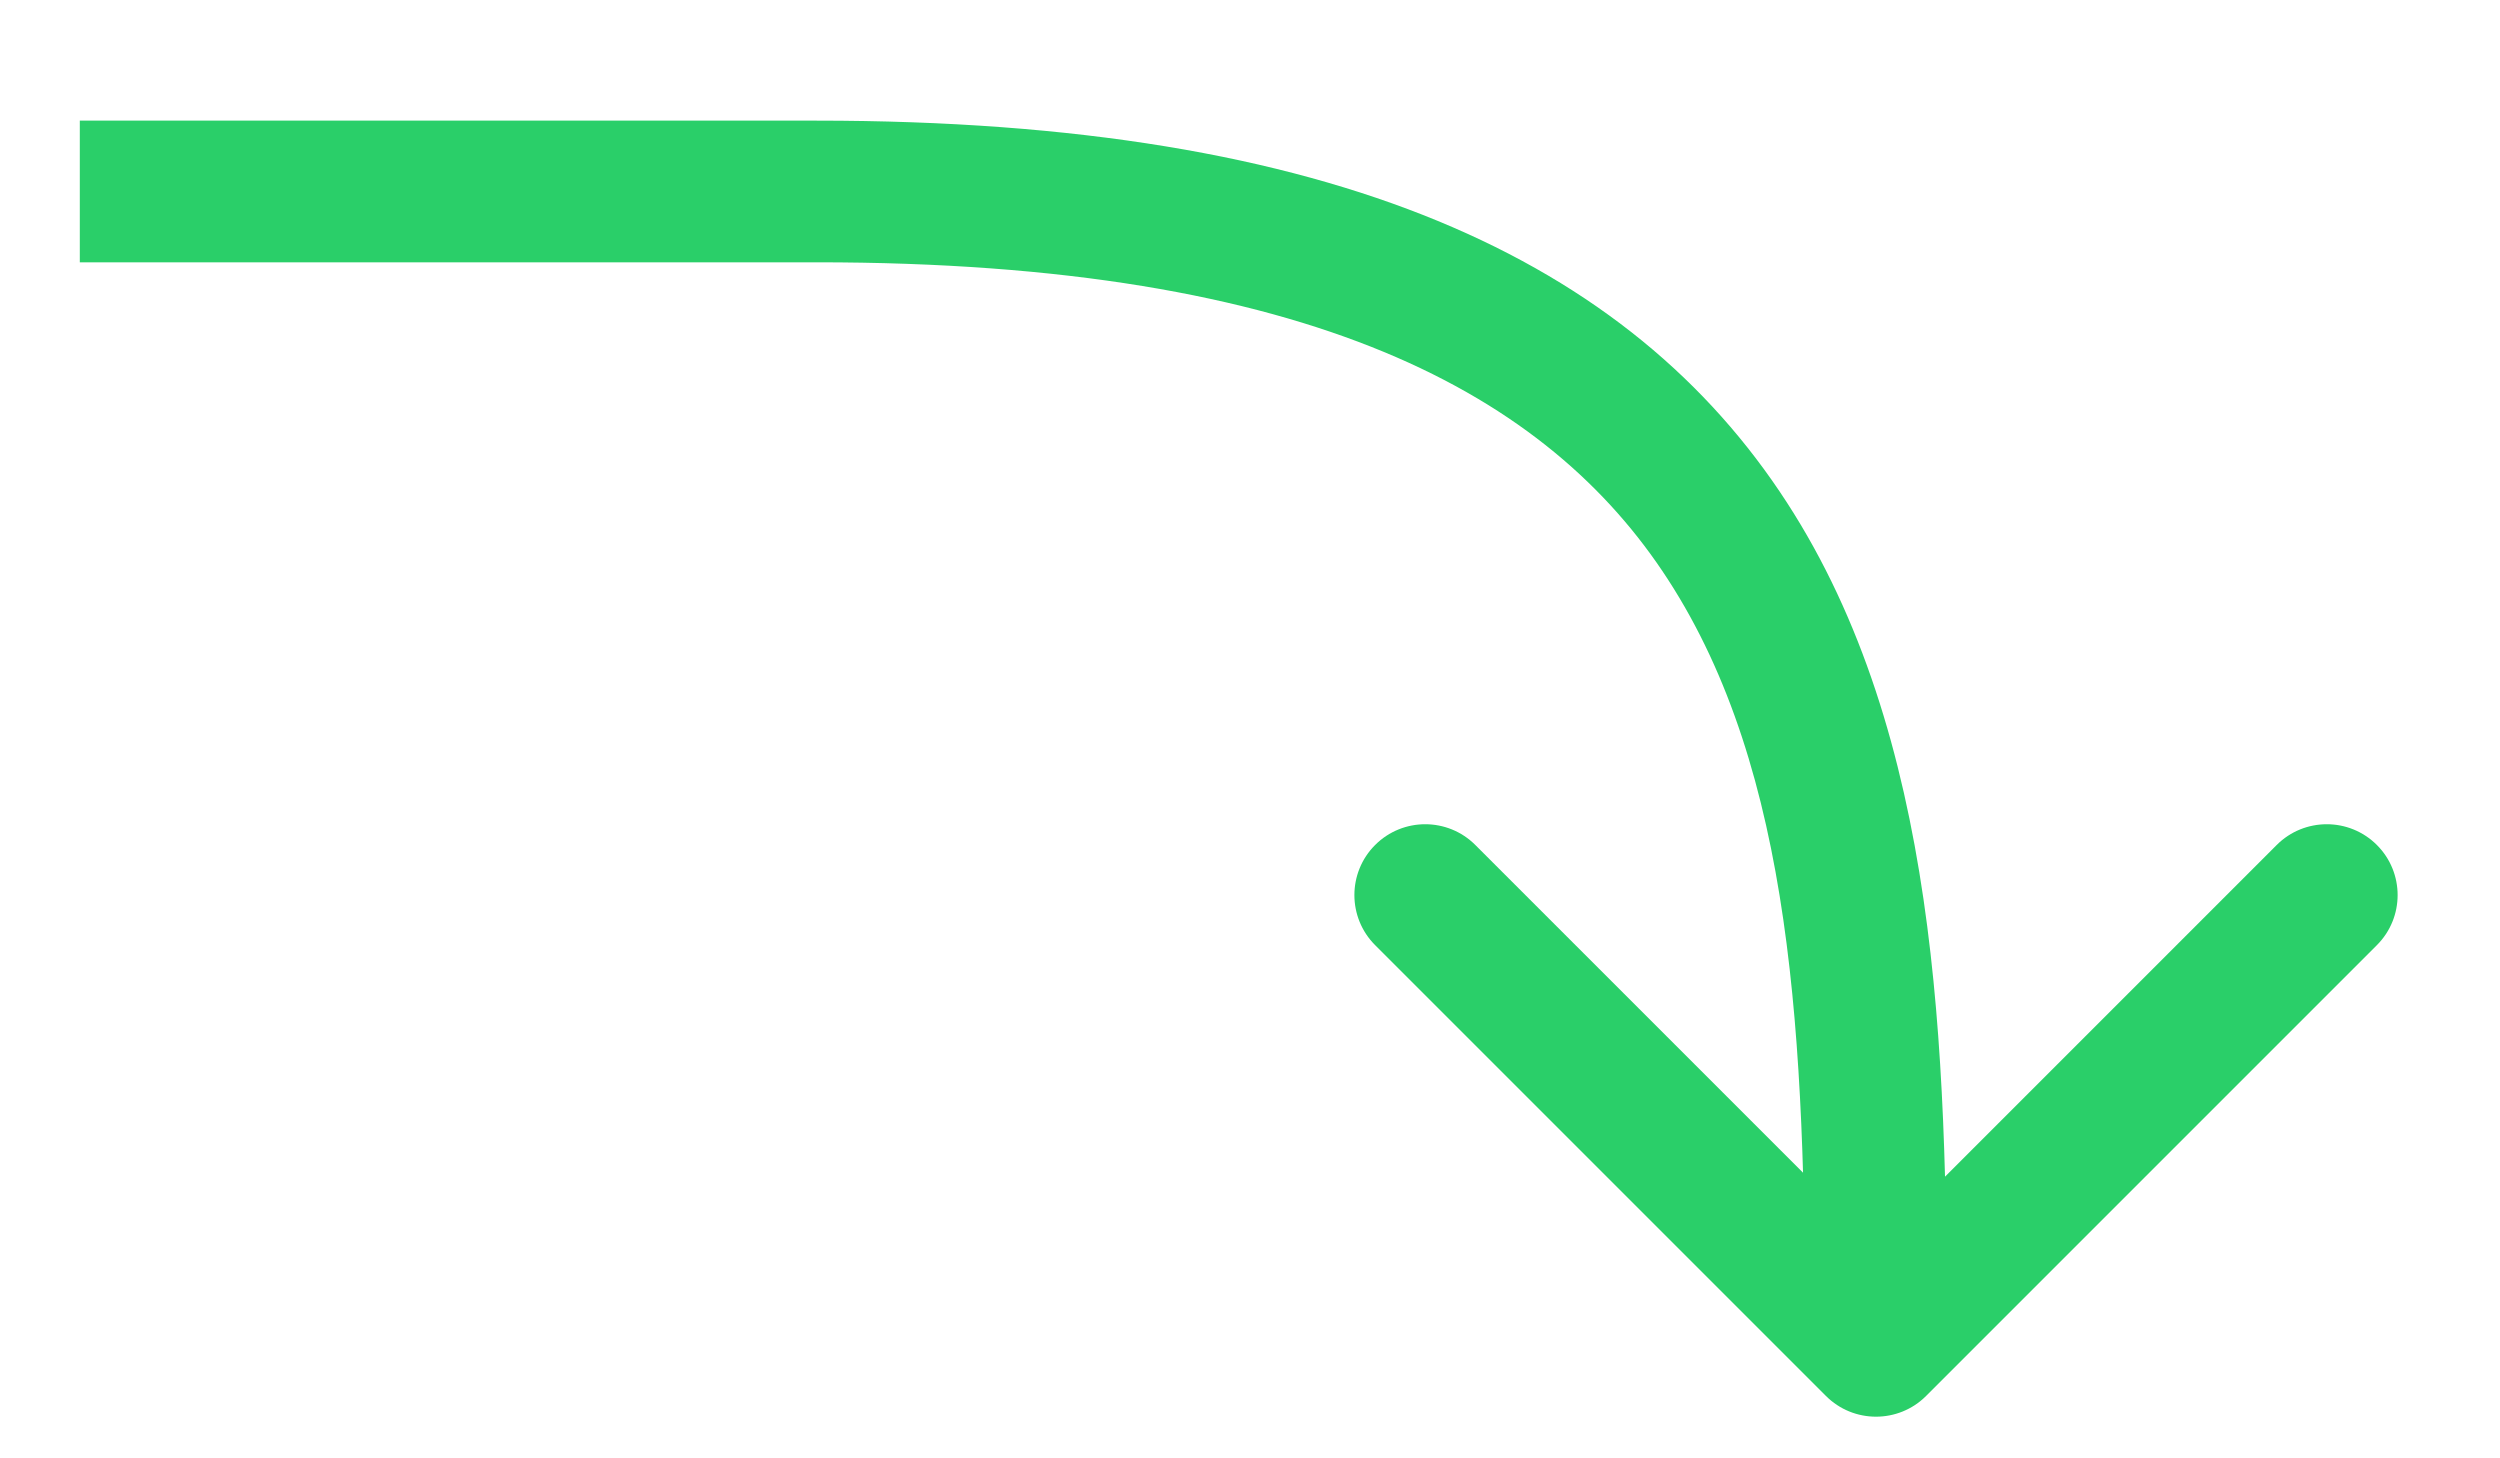 <?xml version="1.0" encoding="UTF-8"?> <svg xmlns="http://www.w3.org/2000/svg" width="600" height="350" viewBox="0 0 600 350" fill="none"> <path d="M36.153 28.952L19.153 28.952L19.153 62.952L36.153 62.952L36.153 28.952ZM195.995 45.952L195.995 62.952L195.995 62.952L195.995 45.952ZM438.221 335.025C444.86 341.664 455.624 341.664 462.263 335.025L570.45 226.837C577.089 220.198 577.089 209.435 570.45 202.796C563.811 196.157 553.048 196.157 546.409 202.796L450.242 298.962L354.076 202.796C347.437 196.157 336.673 196.157 330.034 202.796C323.395 209.435 323.395 220.198 330.034 226.837L438.221 335.025ZM36.153 62.952L195.995 62.952L195.995 28.952L36.153 28.952L36.153 62.952ZM195.995 62.952C315.167 62.952 371.707 94.927 400.312 139.075C430.217 185.23 433.242 249.247 433.242 323.004H467.242C467.242 251.036 465.091 176.527 428.846 120.587C391.302 62.641 320.718 28.952 195.995 28.952L195.995 62.952Z" fill="#2ACF69"></path> </svg> 